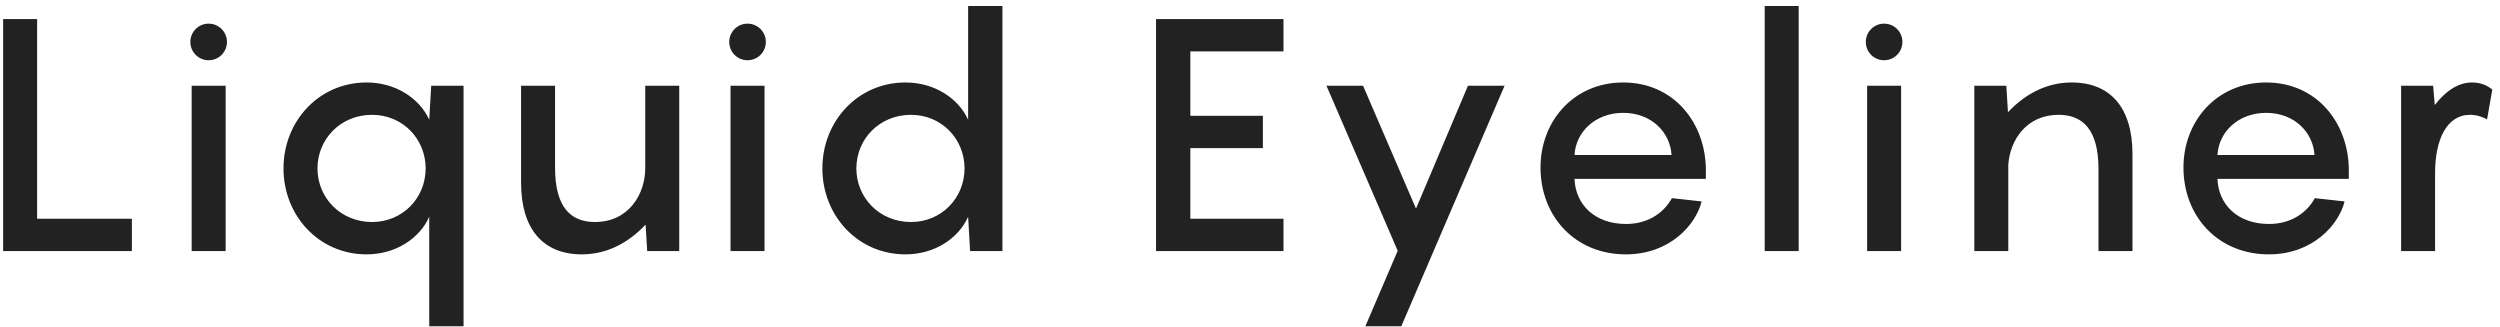 <svg
 xmlns="http://www.w3.org/2000/svg"
 xmlns:xlink="http://www.w3.org/1999/xlink"
 width="306px" height="40px">
<path fill-rule="evenodd"  fill="rgb(34, 34, 34)"
 d="M304.415,14.614 C304.015,14.374 303.215,14.054 302.335,14.054 C299.455,14.054 298.055,17.134 298.055,21.174 L298.055,30.734 L293.895,30.734 L293.895,10.494 L297.815,10.494 L298.015,12.854 C299.295,11.214 300.815,10.094 302.575,10.094 C303.775,10.094 304.615,10.574 305.055,10.974 L304.415,14.614 ZM277.735,27.414 C280.655,27.414 282.495,25.814 283.335,24.254 L286.975,24.654 C286.295,27.454 283.135,31.134 277.695,31.134 C271.535,31.134 267.255,26.534 267.255,20.494 C267.255,14.854 271.295,10.094 277.375,10.094 C283.615,10.094 287.495,15.094 287.495,20.854 L287.495,21.894 L271.415,21.894 C271.535,25.014 273.855,27.414 277.735,27.414 ZM283.295,18.974 C283.135,16.254 280.895,13.814 277.375,13.814 C273.975,13.814 271.575,16.134 271.415,18.974 L283.295,18.974 ZM256.855,20.694 C256.855,15.814 254.895,14.054 251.975,14.054 C248.015,14.054 246.015,17.174 245.815,20.174 L245.815,30.734 L241.655,30.734 L241.655,10.494 L245.575,10.494 L245.775,13.734 C247.695,11.694 250.295,10.094 253.575,10.094 C258.335,10.094 261.015,13.214 261.015,18.854 L261.015,30.734 L256.855,30.734 L256.855,20.694 ZM230.615,7.374 C229.375,7.374 228.375,6.374 228.375,5.134 C228.375,3.894 229.375,2.894 230.615,2.894 C231.855,2.894 232.855,3.894 232.855,5.134 C232.855,6.374 231.855,7.374 230.615,7.374 ZM215.999,0.733 L220.159,0.733 L220.159,30.734 L215.999,30.734 L215.999,0.733 ZM199.039,27.414 C201.959,27.414 203.799,25.814 204.639,24.254 L208.279,24.654 C207.599,27.454 204.439,31.134 198.999,31.134 C192.839,31.134 188.559,26.534 188.559,20.494 C188.559,14.854 192.599,10.094 198.679,10.094 C204.919,10.094 208.799,15.094 208.799,20.854 L208.799,21.894 L192.719,21.894 C192.839,25.014 195.159,27.414 199.039,27.414 ZM204.599,18.974 C204.439,16.254 202.199,13.814 198.679,13.814 C195.279,13.814 192.879,16.134 192.719,18.974 L204.599,18.974 ZM167.119,39.935 L171.079,30.694 L162.359,10.494 L166.839,10.494 L173.319,25.534 L179.679,10.494 L184.159,10.494 L171.519,39.935 L167.119,39.935 ZM141.499,2.334 L157.099,2.334 L157.099,6.294 L145.699,6.294 L145.699,14.174 L154.579,14.174 L154.579,18.134 L145.699,18.134 L145.699,26.774 L157.099,26.774 L157.099,30.734 L141.499,30.734 L141.499,2.334 ZM118.499,26.534 C117.339,29.134 114.459,31.134 110.819,31.134 C105.019,31.134 100.659,26.414 100.659,20.614 C100.659,14.814 105.019,10.094 110.819,10.094 C114.459,10.094 117.339,12.094 118.499,14.654 L118.499,0.733 L122.699,0.733 L122.699,30.734 L118.739,30.734 L118.499,26.534 ZM111.499,14.054 C107.659,14.054 104.819,17.014 104.819,20.614 C104.819,24.214 107.659,27.174 111.499,27.174 C115.259,27.174 118.059,24.214 118.059,20.614 C118.059,17.014 115.259,14.054 111.499,14.054 ZM91.499,7.374 C90.259,7.374 89.259,6.374 89.259,5.134 C89.259,3.894 90.259,2.894 91.499,2.894 C92.739,2.894 93.739,3.894 93.739,5.134 C93.739,6.374 92.739,7.374 91.499,7.374 ZM79.019,27.494 C77.099,29.534 74.499,31.134 71.219,31.134 C66.459,31.134 63.779,28.014 63.779,22.374 L63.779,10.494 L67.939,10.494 L67.939,20.534 C67.939,25.414 69.899,27.174 72.819,27.174 C76.979,27.174 78.979,23.734 78.979,20.574 L78.979,10.494 L83.139,10.494 L83.139,30.734 L79.219,30.734 L79.019,27.494 ZM52.539,26.534 C51.379,29.134 48.499,31.134 44.859,31.134 C39.059,31.134 34.699,26.414 34.699,20.614 C34.699,14.814 39.059,10.094 44.859,10.094 C48.499,10.094 51.379,12.094 52.539,14.654 L52.779,10.494 L56.739,10.494 L56.739,39.935 L52.539,39.935 L52.539,26.534 ZM45.539,14.054 C41.699,14.054 38.859,17.014 38.859,20.614 C38.859,24.214 41.699,27.174 45.539,27.174 C49.299,27.174 52.099,24.214 52.099,20.614 C52.099,17.014 49.299,14.054 45.539,14.054 ZM25.539,7.374 C24.299,7.374 23.299,6.374 23.299,5.134 C23.299,3.894 24.299,2.894 25.539,2.894 C26.779,2.894 27.779,3.894 27.779,5.134 C27.779,6.374 26.779,7.374 25.539,7.374 ZM0.383,2.334 L4.543,2.334 L4.543,26.774 L16.143,26.774 L16.143,30.734 L0.383,30.734 L0.383,2.334 ZM27.619,30.734 L23.459,30.734 L23.459,10.494 L27.619,10.494 L27.619,30.734 ZM93.579,30.734 L89.419,30.734 L89.419,10.494 L93.579,10.494 L93.579,30.734 ZM232.695,30.734 L228.535,30.734 L228.535,10.494 L232.695,10.494 L232.695,30.734 Z"/>
</svg>

